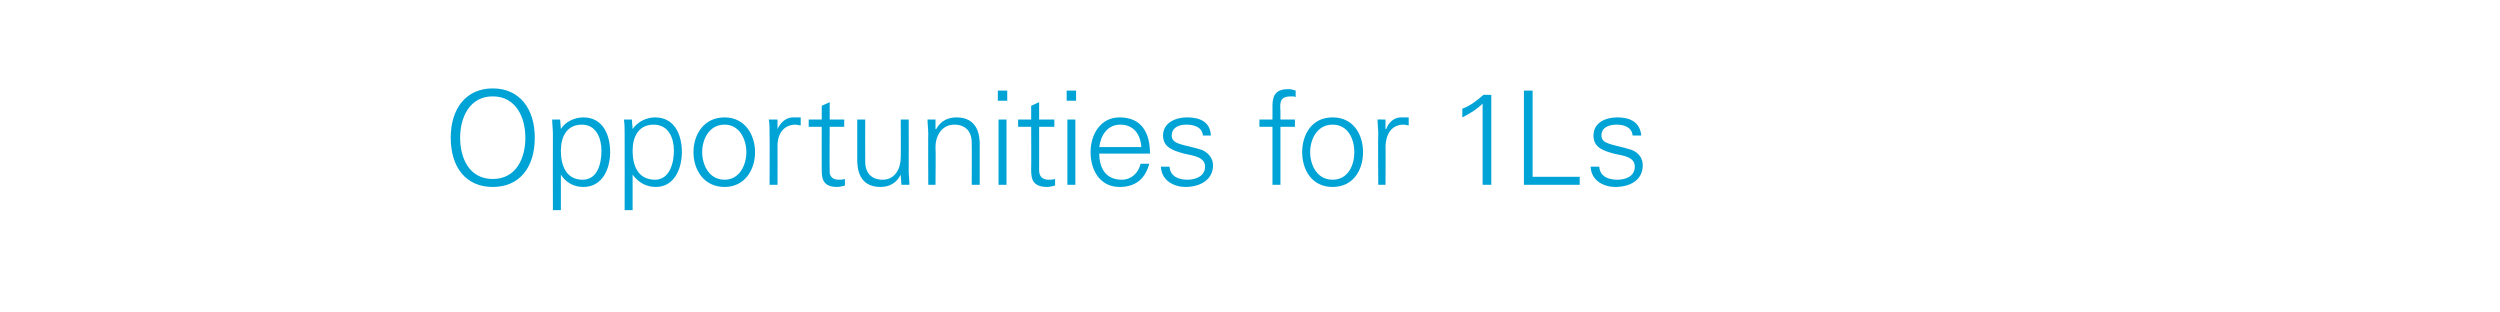 <?xml version="1.0" standalone="no"?><!DOCTYPE svg PUBLIC "-//W3C//DTD SVG 1.1//EN" "http://www.w3.org/Graphics/SVG/1.1/DTD/svg11.dtd"><svg xmlns="http://www.w3.org/2000/svg" version="1.1" width="345px" height="43px" viewBox="0 -1 345 43" style="top:-1px"><desc>Opportunities for 1Ls</desc><defs/><g id="Polygon121235"><path d="m68 23.7c3.2 0 4.5-2.8 4.5-5.7c0-2.8-1.3-5.7-4.5-5.7c-3.2 0-4.5 2.9-4.5 5.7c0 2.9 1.3 5.7 4.5 5.7zm0 1.1c-3.7 0-5.8-2.7-5.8-6.8c0-4 2.1-6.8 5.8-6.8c3.7 0 5.8 2.8 5.8 6.8c0 4.1-2.1 6.8-5.8 6.8zm12.4-1c2.1 0 2.6-2.3 2.6-4c0-1.7-.7-3.6-2.7-3.6c-2.1 0-2.9 1.7-2.9 3.6c0 2 .7 4 3 4zm-3 4.2l-1.1 0c0 0-.02-10.49 0-10.5c0-.7-.1-1.4-.1-2c-.01-.02 1.1 0 1.1 0l.1 1.3c0 0 0 .05 0 0c.6-1 1.9-1.6 3.1-1.6c2.7 0 3.7 2.4 3.7 4.8c0 2.2-1 4.8-3.7 4.8c-1.3 0-2.4-.6-3.1-1.7c0 .01 0 0 0 0l0 4.9zm13-4.2c2 0 2.6-2.3 2.6-4c0-1.7-.7-3.6-2.8-3.6c-2.1 0-2.9 1.7-2.9 3.6c0 2 .7 4 3.1 4zm-3.1 4.2l-1.1 0c0 0 .02-10.49 0-10.5c0-.7 0-1.4-.1-2c.03-.02 1.1 0 1.1 0l.1 1.3c0 0 .04.05 0 0c.7-1 1.9-1.6 3.1-1.6c2.7 0 3.7 2.4 3.7 4.8c0 2.2-1 4.8-3.6 4.8c-1.3 0-2.4-.6-3.2-1.7c.04.01 0 0 0 0l0 4.9zm12.7-11.8c-2.2 0-3.1 2.1-3.1 3.8c0 1.7.9 3.8 3.1 3.8c2.1 0 3-2.1 3-3.8c0-1.7-.9-3.8-3-3.8zm4.2 3.8c0 2.4-1.4 4.8-4.2 4.8c-2.9 0-4.3-2.4-4.3-4.8c0-2.4 1.4-4.8 4.3-4.8c2.8 0 4.2 2.4 4.2 4.8zm3.1 4.5l-1.1 0c0 0 .03-6.99 0-7c0-.7 0-1.4-.1-2c.04-.02 1.2 0 1.2 0l0 1.3c0 0 .04.01 0 0c.4-.9 1.2-1.6 2.1-1.6c.3 0 .7 0 1.1 0c0 0 0 1.1 0 1.1c-.3 0-.5-.1-.7-.1c-1.6 0-2.5 1.2-2.5 2.9c.01-.02 0 5.4 0 5.4zm6.1-8l-1.8 0l0-1l1.8 0l0-1.9l1.1-.5l0 2.4l2 0l0 1l-2 0c0 0-.04 6.02 0 6c-.1.8.4 1.3 1.2 1.3c.3 0 .6 0 .9-.1c0 0 0 .9 0 .9c-.3.1-.7.2-1.1.2c-2.2 0-2.1-1.5-2.1-2.7c-.02 0 0-5.6 0-5.6zm10.9-1l1.1 0c0 0 .02 6.98 0 7c0 .7.1 1.4.1 2c.01.02-1.1 0-1.1 0l-.1-1.3c0 0 .01-.05 0-.1c-.6 1.2-1.6 1.7-2.8 1.7c-3 0-3.2-2.6-3.2-3.7c0 .03 0-5.6 0-5.6l1.1 0c0 0-.02 5.81 0 5.8c0 1.6.9 2.5 2.4 2.5c1.7 0 2.5-1.5 2.5-3.1c.04-.02 0-5.2 0-5.2zm4.8 9l-1 0c0 0-.03-6.99 0-7c0-.7-.1-1.4-.1-2c-.02-.02 1.1 0 1.1 0l0 1.3c0 0 .09.05.1 0c.6-1.1 1.6-1.6 2.8-1.6c3 0 3.2 2.6 3.2 3.7c0-.04 0 5.6 0 5.6l-1.1 0c0 0 .02-5.82 0-5.8c0-1.6-.9-2.5-2.4-2.5c-1.7 0-2.6 1.5-2.6 3.1c.05.01 0 5.2 0 5.2zm9.8-9l0 9l-1.1 0l0-9l1.1 0zm.1-2.6l-1.3 0l0-1.4l1.3 0l0 1.4zm3.3 3.6l-1.8 0l0-1l1.8 0l0-1.9l1.1-.5l0 2.4l2.1 0l0 1l-2.1 0c0 0 .01 6.02 0 6c0 .8.4 1.3 1.3 1.3c.3 0 .6 0 .9-.1c0 0 0 .9 0 .9c-.4.1-.7.2-1.1.2c-2.3 0-2.2-1.5-2.2-2.7c.03 0 0-5.6 0-5.6zm6.1-1l0 9l-1.1 0l0-9l1.1 0zm.1-2.6l-1.3 0l0-1.4l1.3 0l0 1.4zm3.2 7.3c0 2 .9 3.6 3.1 3.6c1.3 0 2.3-.9 2.6-2.2c0 0 1.2 0 1.2 0c-.6 2.2-2 3.2-4.1 3.2c-2.7 0-4-2.3-4-4.8c0-2.5 1.4-4.8 4-4.8c3.1 0 4.2 2.2 4.2 5c0 0-7 0-7 0zm5.8-.9c-.1-1.8-1.1-3.1-2.9-3.1c-1.8 0-2.7 1.5-2.9 3.1c0 0 5.8 0 5.8 0zm6.3-4.1c1.8 0 3.2.6 3.3 2.5c0 0-1.1 0-1.1 0c-.1-1.1-1.1-1.5-2.3-1.5c-1 0-2 .4-2 1.5c0 1.3 1.7 1.2 4.2 2c.9.4 1.5 1.2 1.5 2.1c0 2.1-1.9 3-3.8 3c-1.5 0-3.3-.8-3.4-2.8c0 0 1.2 0 1.2 0c.1 1.4 1.3 1.8 2.5 1.8c1.1 0 2.4-.5 2.4-1.8c0-1.3-1.5-1.5-2.9-1.8c-1.4-.4-2.9-.8-2.9-2.5c0-1.8 1.8-2.5 3.3-2.5zm11.8 9.3l0-8l-1.8 0l0-1l1.8 0c0 0 .01-1.95 0-1.9c0-1.6.6-2.3 2.2-2.3c.3 0 .7.1 1 .2c0 0 0 .9 0 .9c-.2-.1-.4-.1-.6-.1c-1.5 0-1.6.7-1.5 2c-.01.03 0 1.2 0 1.2l2 0l0 1l-2 0l0 8l-1.1 0zm8.3-8.3c-2.2 0-3.1 2.1-3.1 3.8c0 1.7.9 3.8 3.1 3.8c2.2 0 3-2.1 3-3.8c0-1.7-.8-3.8-3-3.8zm4.2 3.8c0 2.4-1.3 4.8-4.2 4.8c-2.9 0-4.2-2.4-4.2-4.8c0-2.4 1.3-4.8 4.2-4.8c2.9 0 4.2 2.4 4.2 4.8zm3.1 4.5l-1 0c0 0-.05-6.99 0-7c0-.7-.1-1.4-.1-2c-.04-.02 1.1 0 1.1 0l0 1.3c0 0 .07.01.1 0c.3-.9 1.1-1.6 2-1.6c.4 0 .7 0 1.1 0c0 0 0 1.1 0 1.1c-.2 0-.5-.1-.7-.1c-1.6 0-2.4 1.2-2.5 2.9c.03-.02 0 5.4 0 5.4zm10.6-10.5c1.1-.4 2-1.1 2.9-1.9c-.04-.04 1.1 0 1.1 0l0 12.4l-1.2 0c0 0 0-11.18 0-11.2c-.8.8-1.8 1.4-2.8 1.9c0 0 0-1.2 0-1.2zm8.5 10.5l0-13l1.2 0l0 11.9l6.5 0l0 1.1l-7.7 0zm12.9-9.3c1.7 0 3.1.6 3.3 2.5c0 0-1.2 0-1.2 0c-.1-1.1-1.1-1.5-2.2-1.5c-1.1 0-2.1.4-2.1 1.5c0 1.3 1.8 1.2 4.2 2c1 .4 1.5 1.2 1.5 2.1c0 2.1-1.8 3-3.8 3c-1.5 0-3.3-.8-3.4-2.8c0 0 1.2 0 1.2 0c.1 1.4 1.3 1.8 2.5 1.8c1.2 0 2.4-.5 2.4-1.8c0-1.3-1.4-1.5-2.9-1.8c-1.4-.4-2.8-.8-2.8-2.5c0-1.8 1.7-2.5 3.3-2.5z" stroke="none" fill="#00a3d6"/></g></svg>